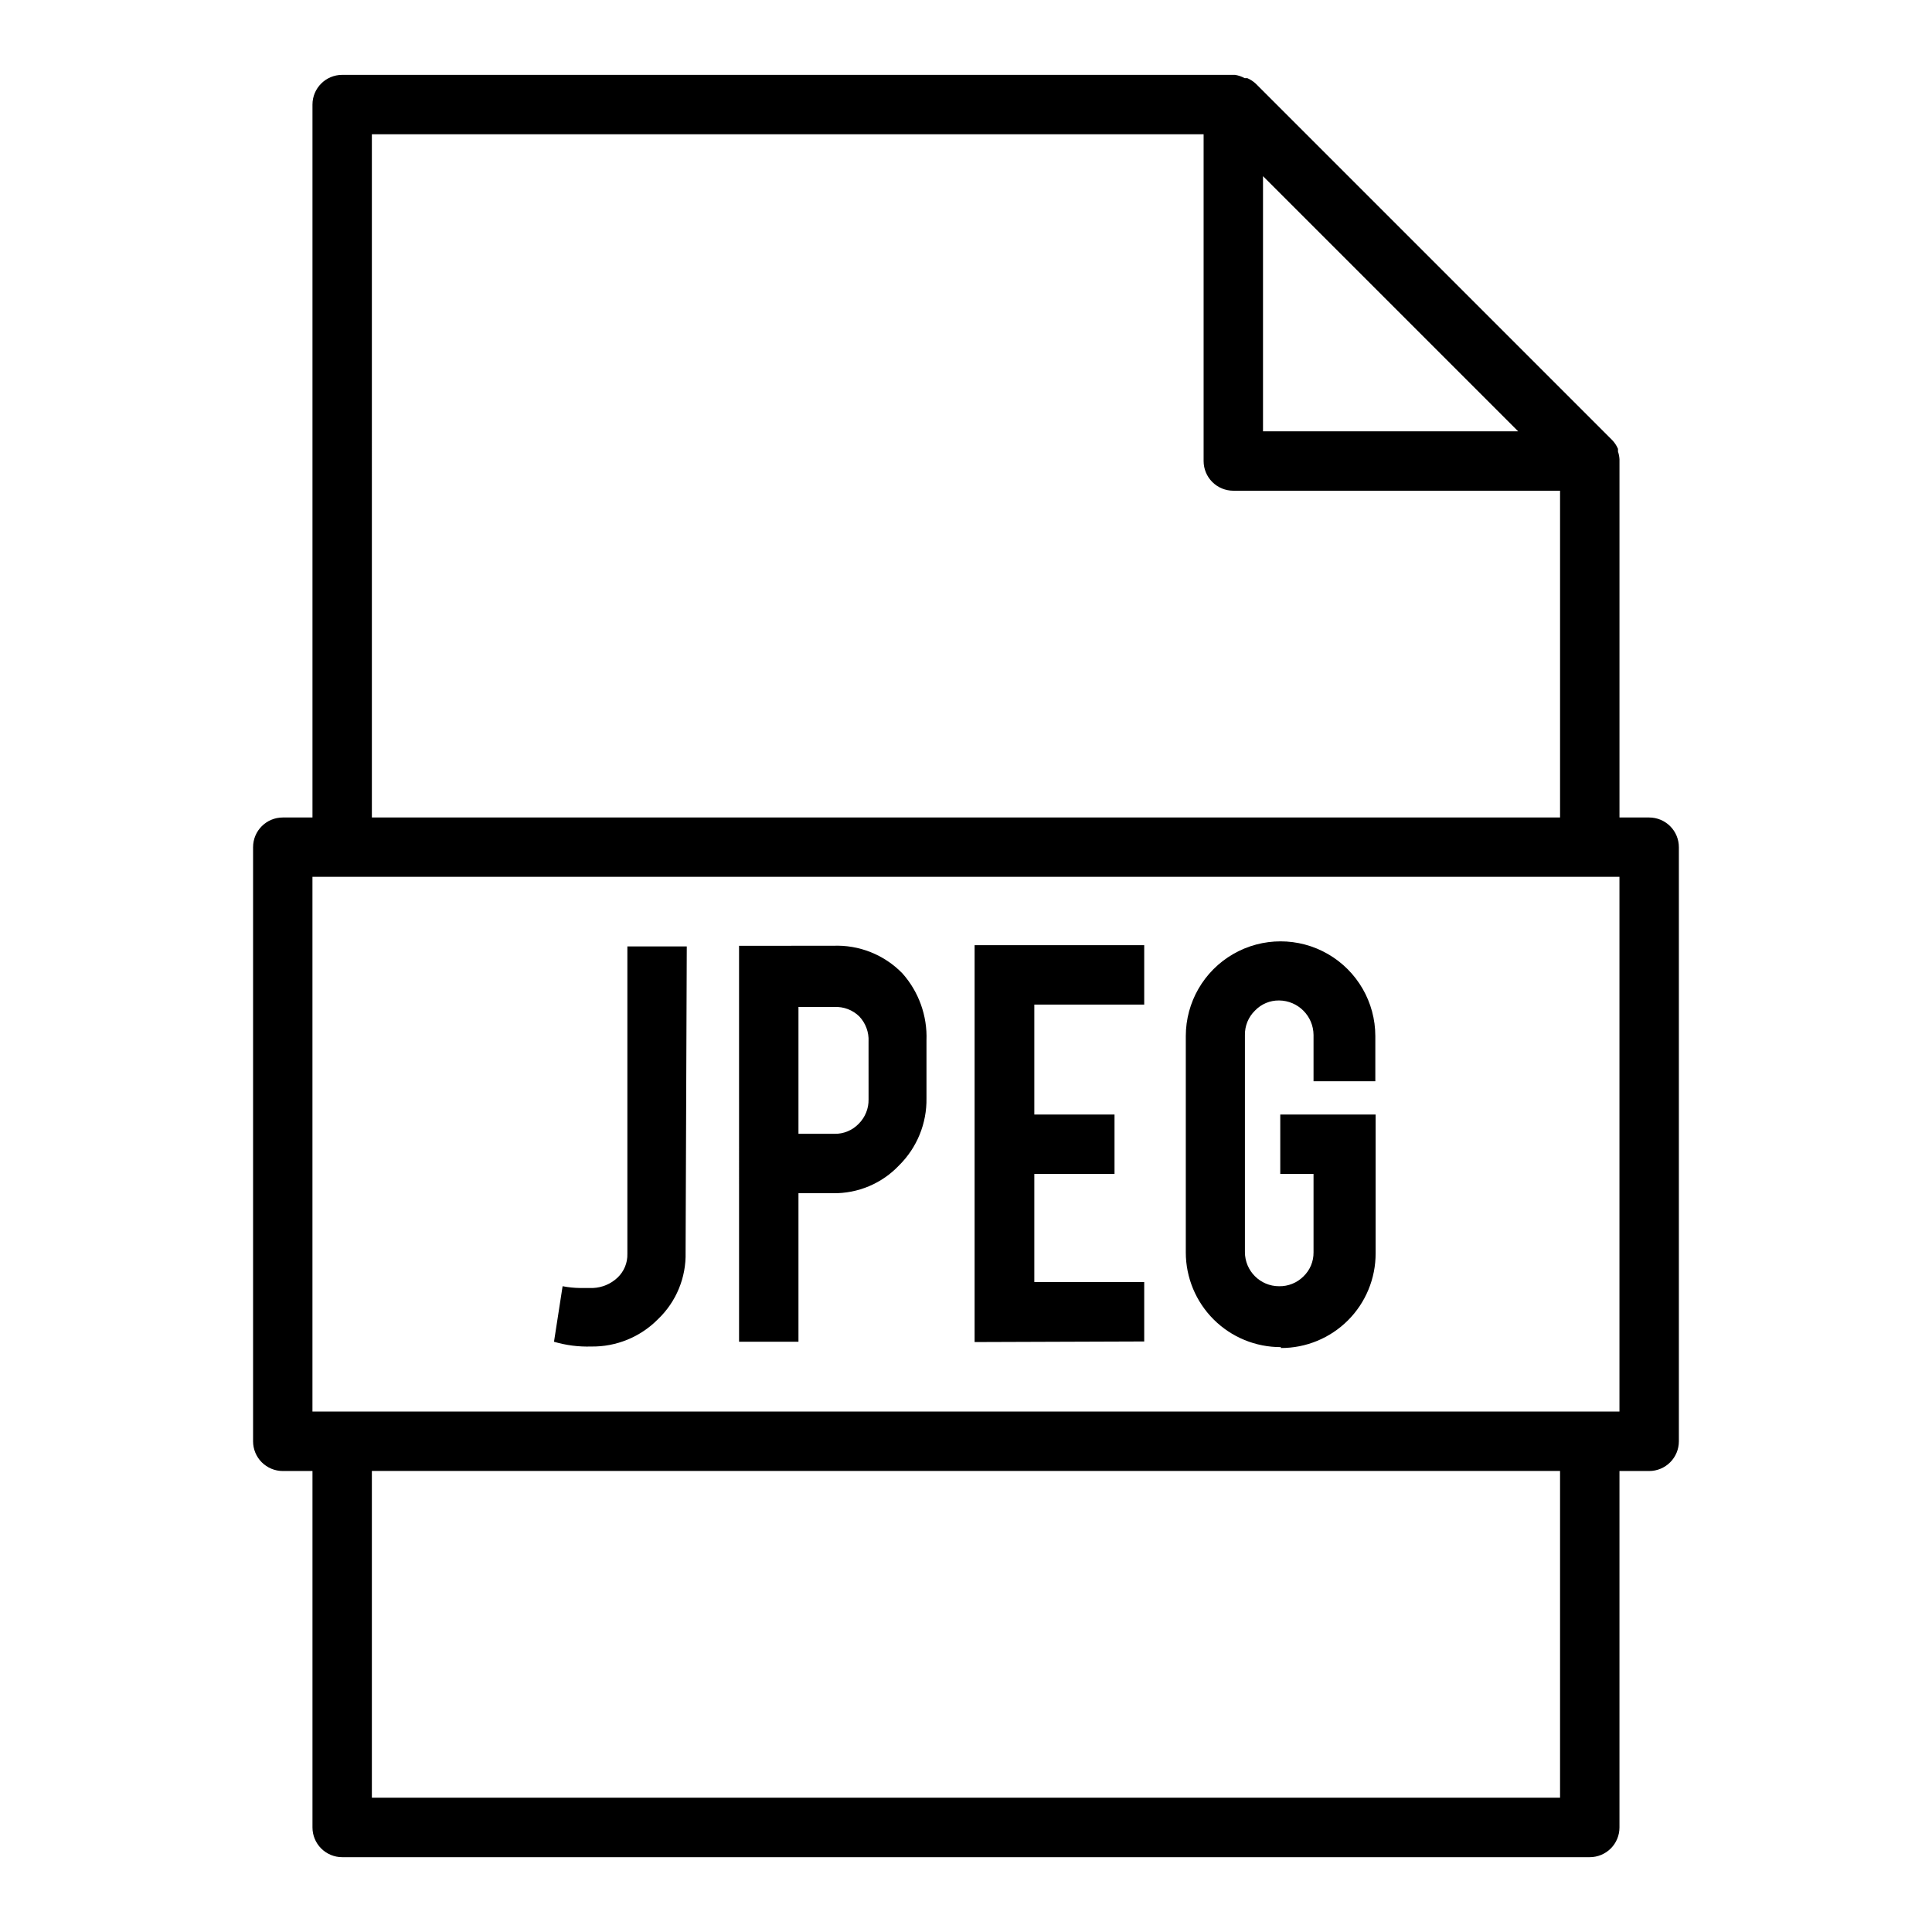 <?xml version="1.0" encoding="UTF-8"?>
<!-- Uploaded to: SVG Find, www.svgrepo.com, Generator: SVG Find Mixer Tools -->
<svg fill="#000000" width="800px" height="800px" version="1.1" viewBox="144 144 512 512" xmlns="http://www.w3.org/2000/svg">
 <g>
  <path d="m325.69 475.89c0.172 6.672-2.488 13.105-7.32 17.711-4.668 4.731-11.066 7.348-17.715 7.242-3.324 0.102-6.644-0.324-9.84-1.262l2.281-14.719h0.004c1.531 0.297 3.086 0.457 4.644 0.473h3.387-0.004c2.441-0.098 4.762-1.078 6.535-2.758 1.723-1.633 2.668-3.922 2.598-6.297v-81.473h15.742z"/>
  <path d="m364.73 394.64c6.906-0.305 13.609 2.359 18.422 7.32 4.34 4.887 6.625 11.262 6.375 17.793v15.273-0.004c0.113 6.672-2.504 13.098-7.242 17.793-4.551 4.82-10.922 7.508-17.555 7.398h-9.129v39.359h-15.742l-0.004-104.93zm9.445 25.348h0.004c0.113-2.441-0.77-4.828-2.441-6.609-1.758-1.727-4.152-2.641-6.613-2.519h-9.523v33.613h9.523c2.434 0.055 4.773-0.918 6.457-2.676 1.703-1.711 2.644-4.043 2.598-6.457z"/>
  <path d="m402.28 499.66v-105.17h44.949v15.742h-29.125v29.129h21.254v15.742h-21.254v28.652l29.125 0.004v15.742z"/>
  <path d="m483.44 501c-6.672 0.02-13.082-2.613-17.809-7.328-4.727-4.711-7.383-11.109-7.383-17.781v-57.309c0-8.973 4.789-17.262 12.559-21.75 7.769-4.484 17.34-4.484 25.109 0 7.769 4.488 12.559 12.777 12.559 21.75v11.965h-16.375v-12.281c-0.043-5.027-4.106-9.09-9.133-9.133-2.402-0.031-4.715 0.938-6.375 2.676-1.742 1.691-2.711 4.027-2.676 6.457v57.543c0 5 4.051 9.055 9.051 9.055 2.418 0.047 4.746-0.891 6.457-2.598 1.738-1.66 2.707-3.973 2.676-6.375v-20.785h-8.816v-15.742h25.27v36.762c0.02 6.668-2.617 13.066-7.332 17.781-4.715 4.711-11.113 7.352-17.781 7.332z"/>
  <path d="m581.05 360.64h-7.871v-94.461-0.473c-0.039-0.699-0.172-1.387-0.395-2.047v-0.711c-0.363-0.84-0.867-1.613-1.496-2.281l-94.465-94.465c-0.668-0.629-1.438-1.133-2.281-1.496h-0.707c-0.785-0.43-1.637-0.723-2.519-0.867h-236.63c-4.348 0-7.875 3.527-7.875 7.875v188.93h-7.871c-4.348 0-7.871 3.527-7.871 7.875v157.44c0 2.09 0.828 4.09 2.305 5.566s3.481 2.309 5.566 2.309h7.871v94.465c0 2.086 0.832 4.09 2.309 5.566 1.477 1.473 3.477 2.305 5.566 2.305h330.62c2.086 0 4.09-0.832 5.566-2.305 1.477-1.477 2.305-3.481 2.305-5.566v-94.465h7.871c2.09 0 4.09-0.832 5.566-2.309 1.477-1.477 2.305-3.477 2.305-5.566v-157.44c0-2.09-0.828-4.09-2.305-5.566-1.477-1.477-3.477-2.309-5.566-2.309zm-102.34-169.96 67.621 67.621h-67.621zm-236.16-11.098h220.42v86.594c0 2.086 0.828 4.09 2.305 5.566 1.477 1.473 3.477 2.305 5.566 2.305h86.59v86.59h-314.88zm314.88 440.83h-314.88v-86.59h314.88zm15.742-102.34h-346.37v-141.7h346.37z"/>
 </g>
</svg>
